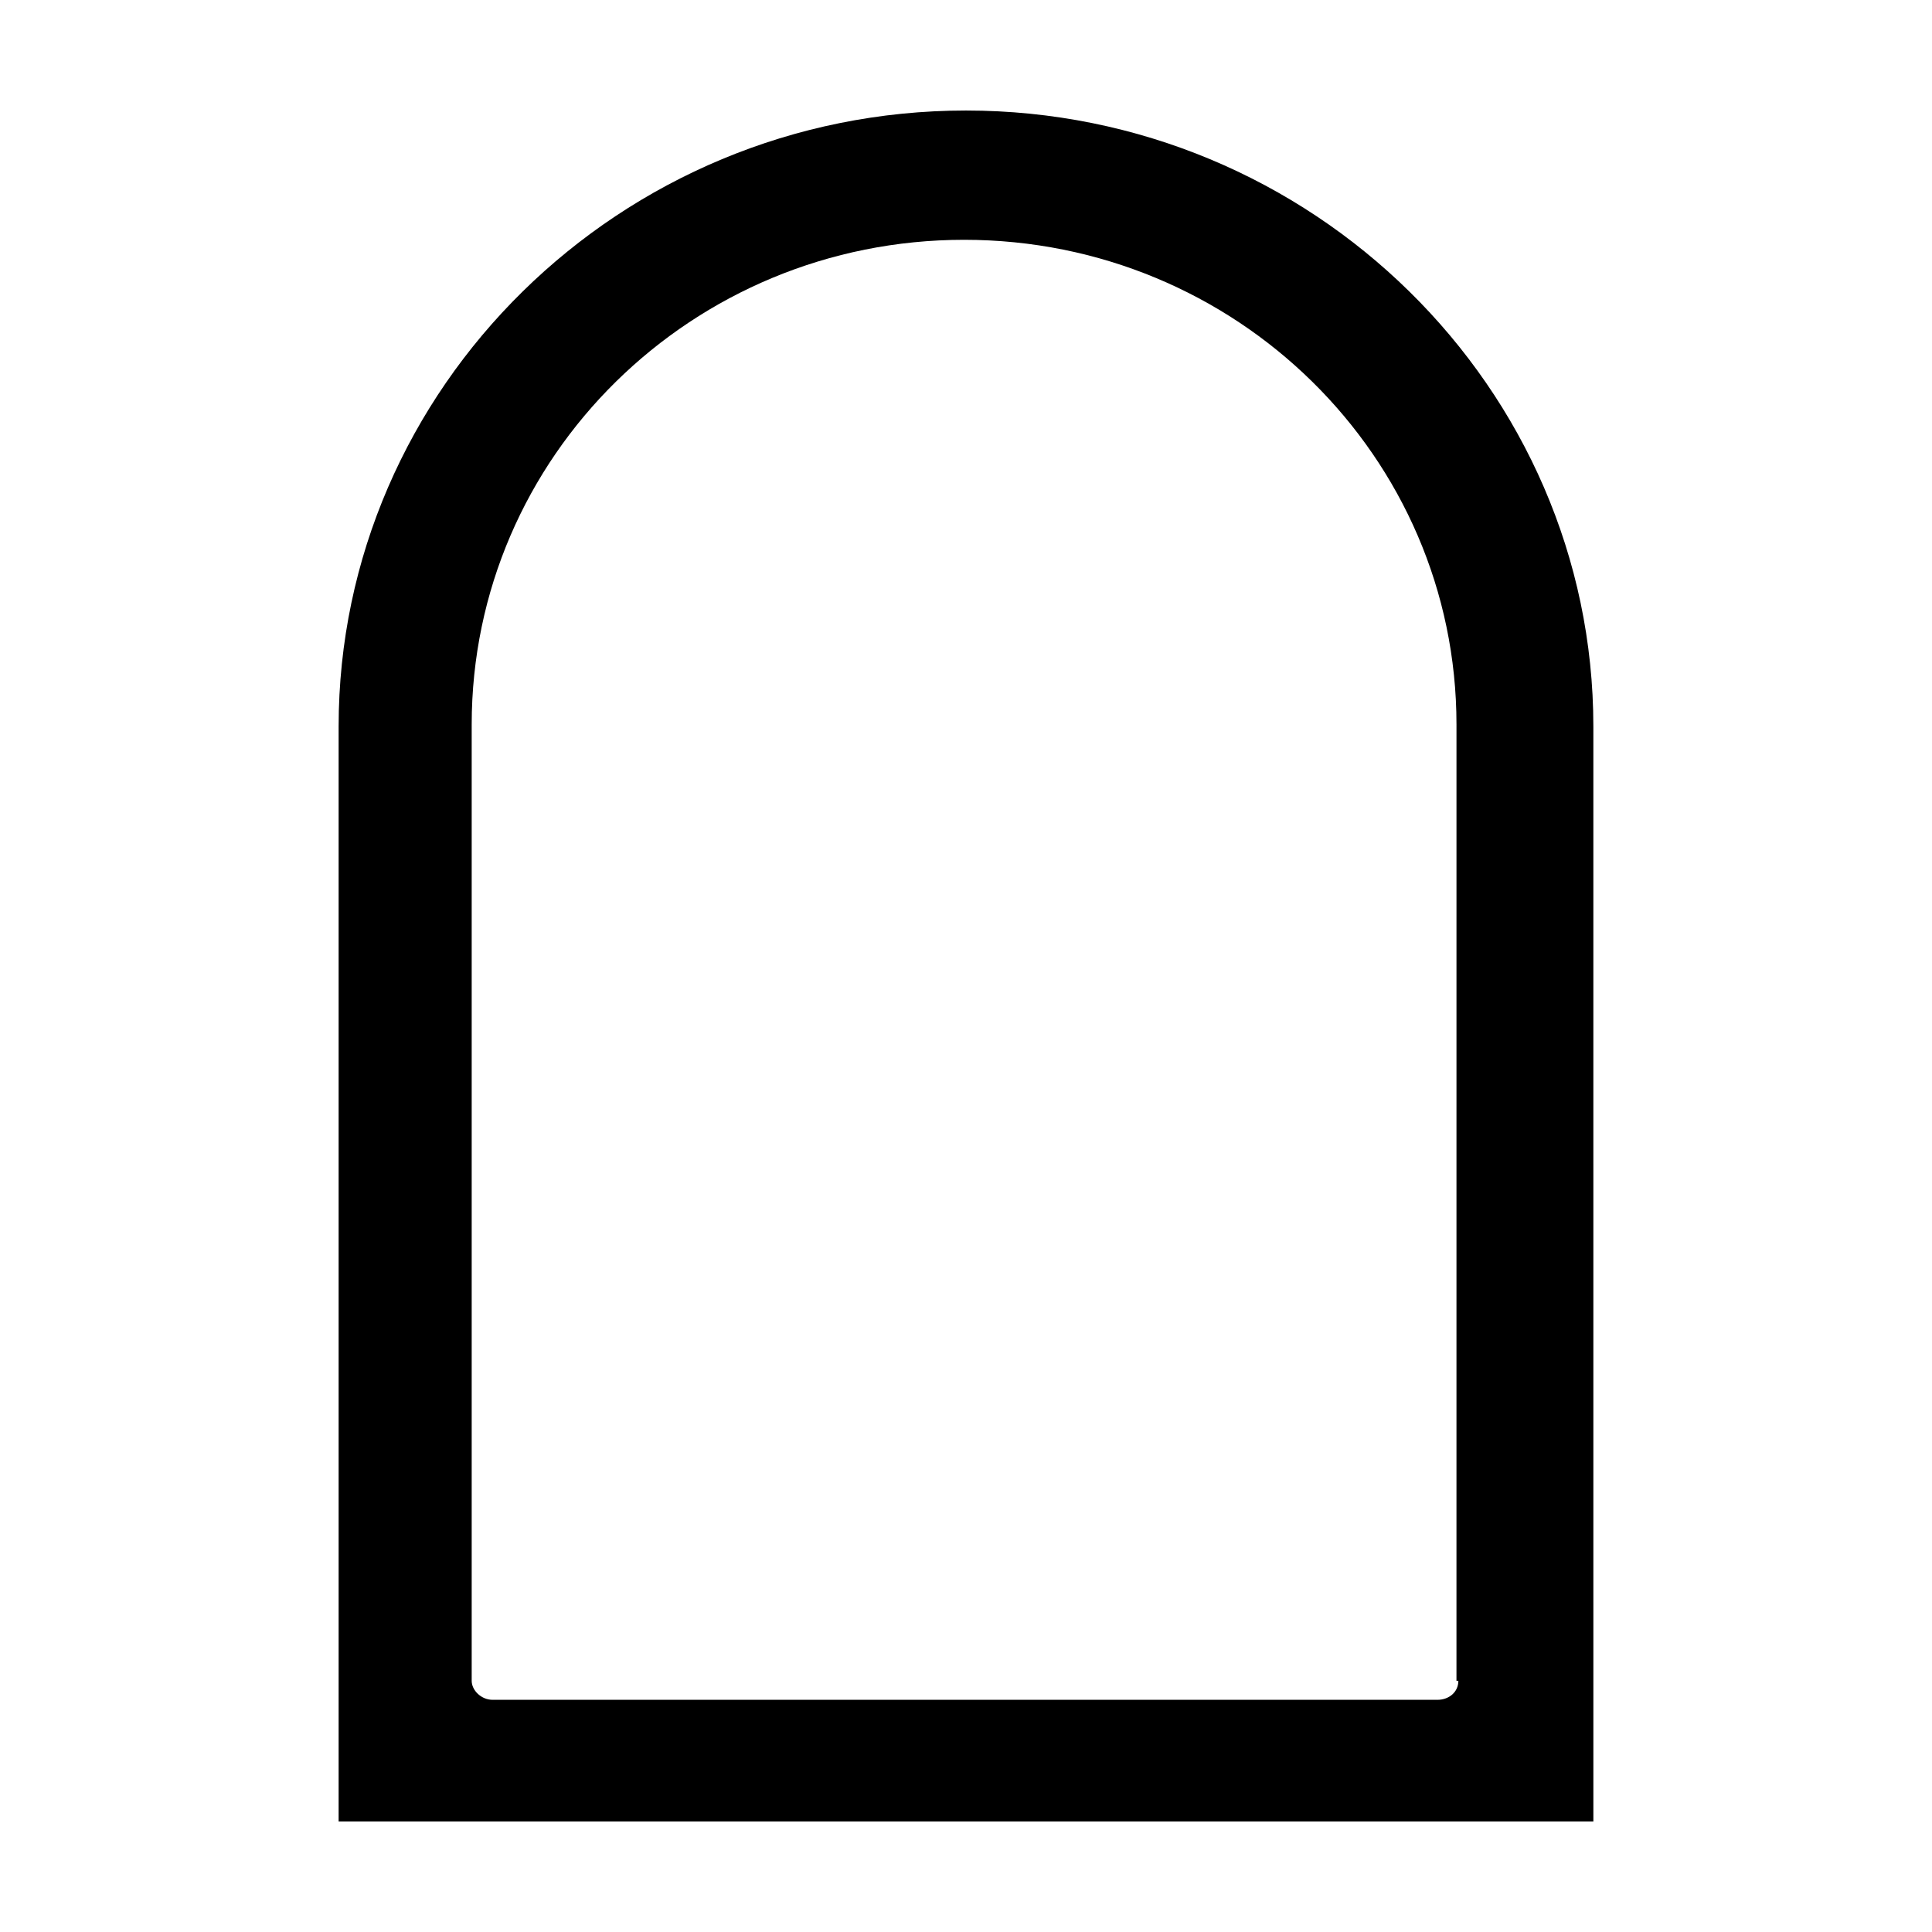 <?xml version="1.0" encoding="UTF-8"?>
<!-- Uploaded to: SVG Repo, www.svgrepo.com, Generator: SVG Repo Mixer Tools -->
<svg fill="#000000" width="800px" height="800px" version="1.1" viewBox="144 144 512 512" xmlns="http://www.w3.org/2000/svg">
 <path d="m400 173.29c-91.695 0-166.26 73.555-166.26 163.23v290.19h332.52l-0.004-290.19c0-89.68-74.562-163.23-166.25-163.23zm130.48 416.14c0 3.023-2.519 5.039-5.543 5.039h-250.39c-3.023 0-5.543-2.519-5.543-5.039v-253.41c0-71.039 58.441-128.47 130.49-128.47 72.043 0 130.49 57.434 130.49 128.47l-0.004 253.41z"/>
</svg>